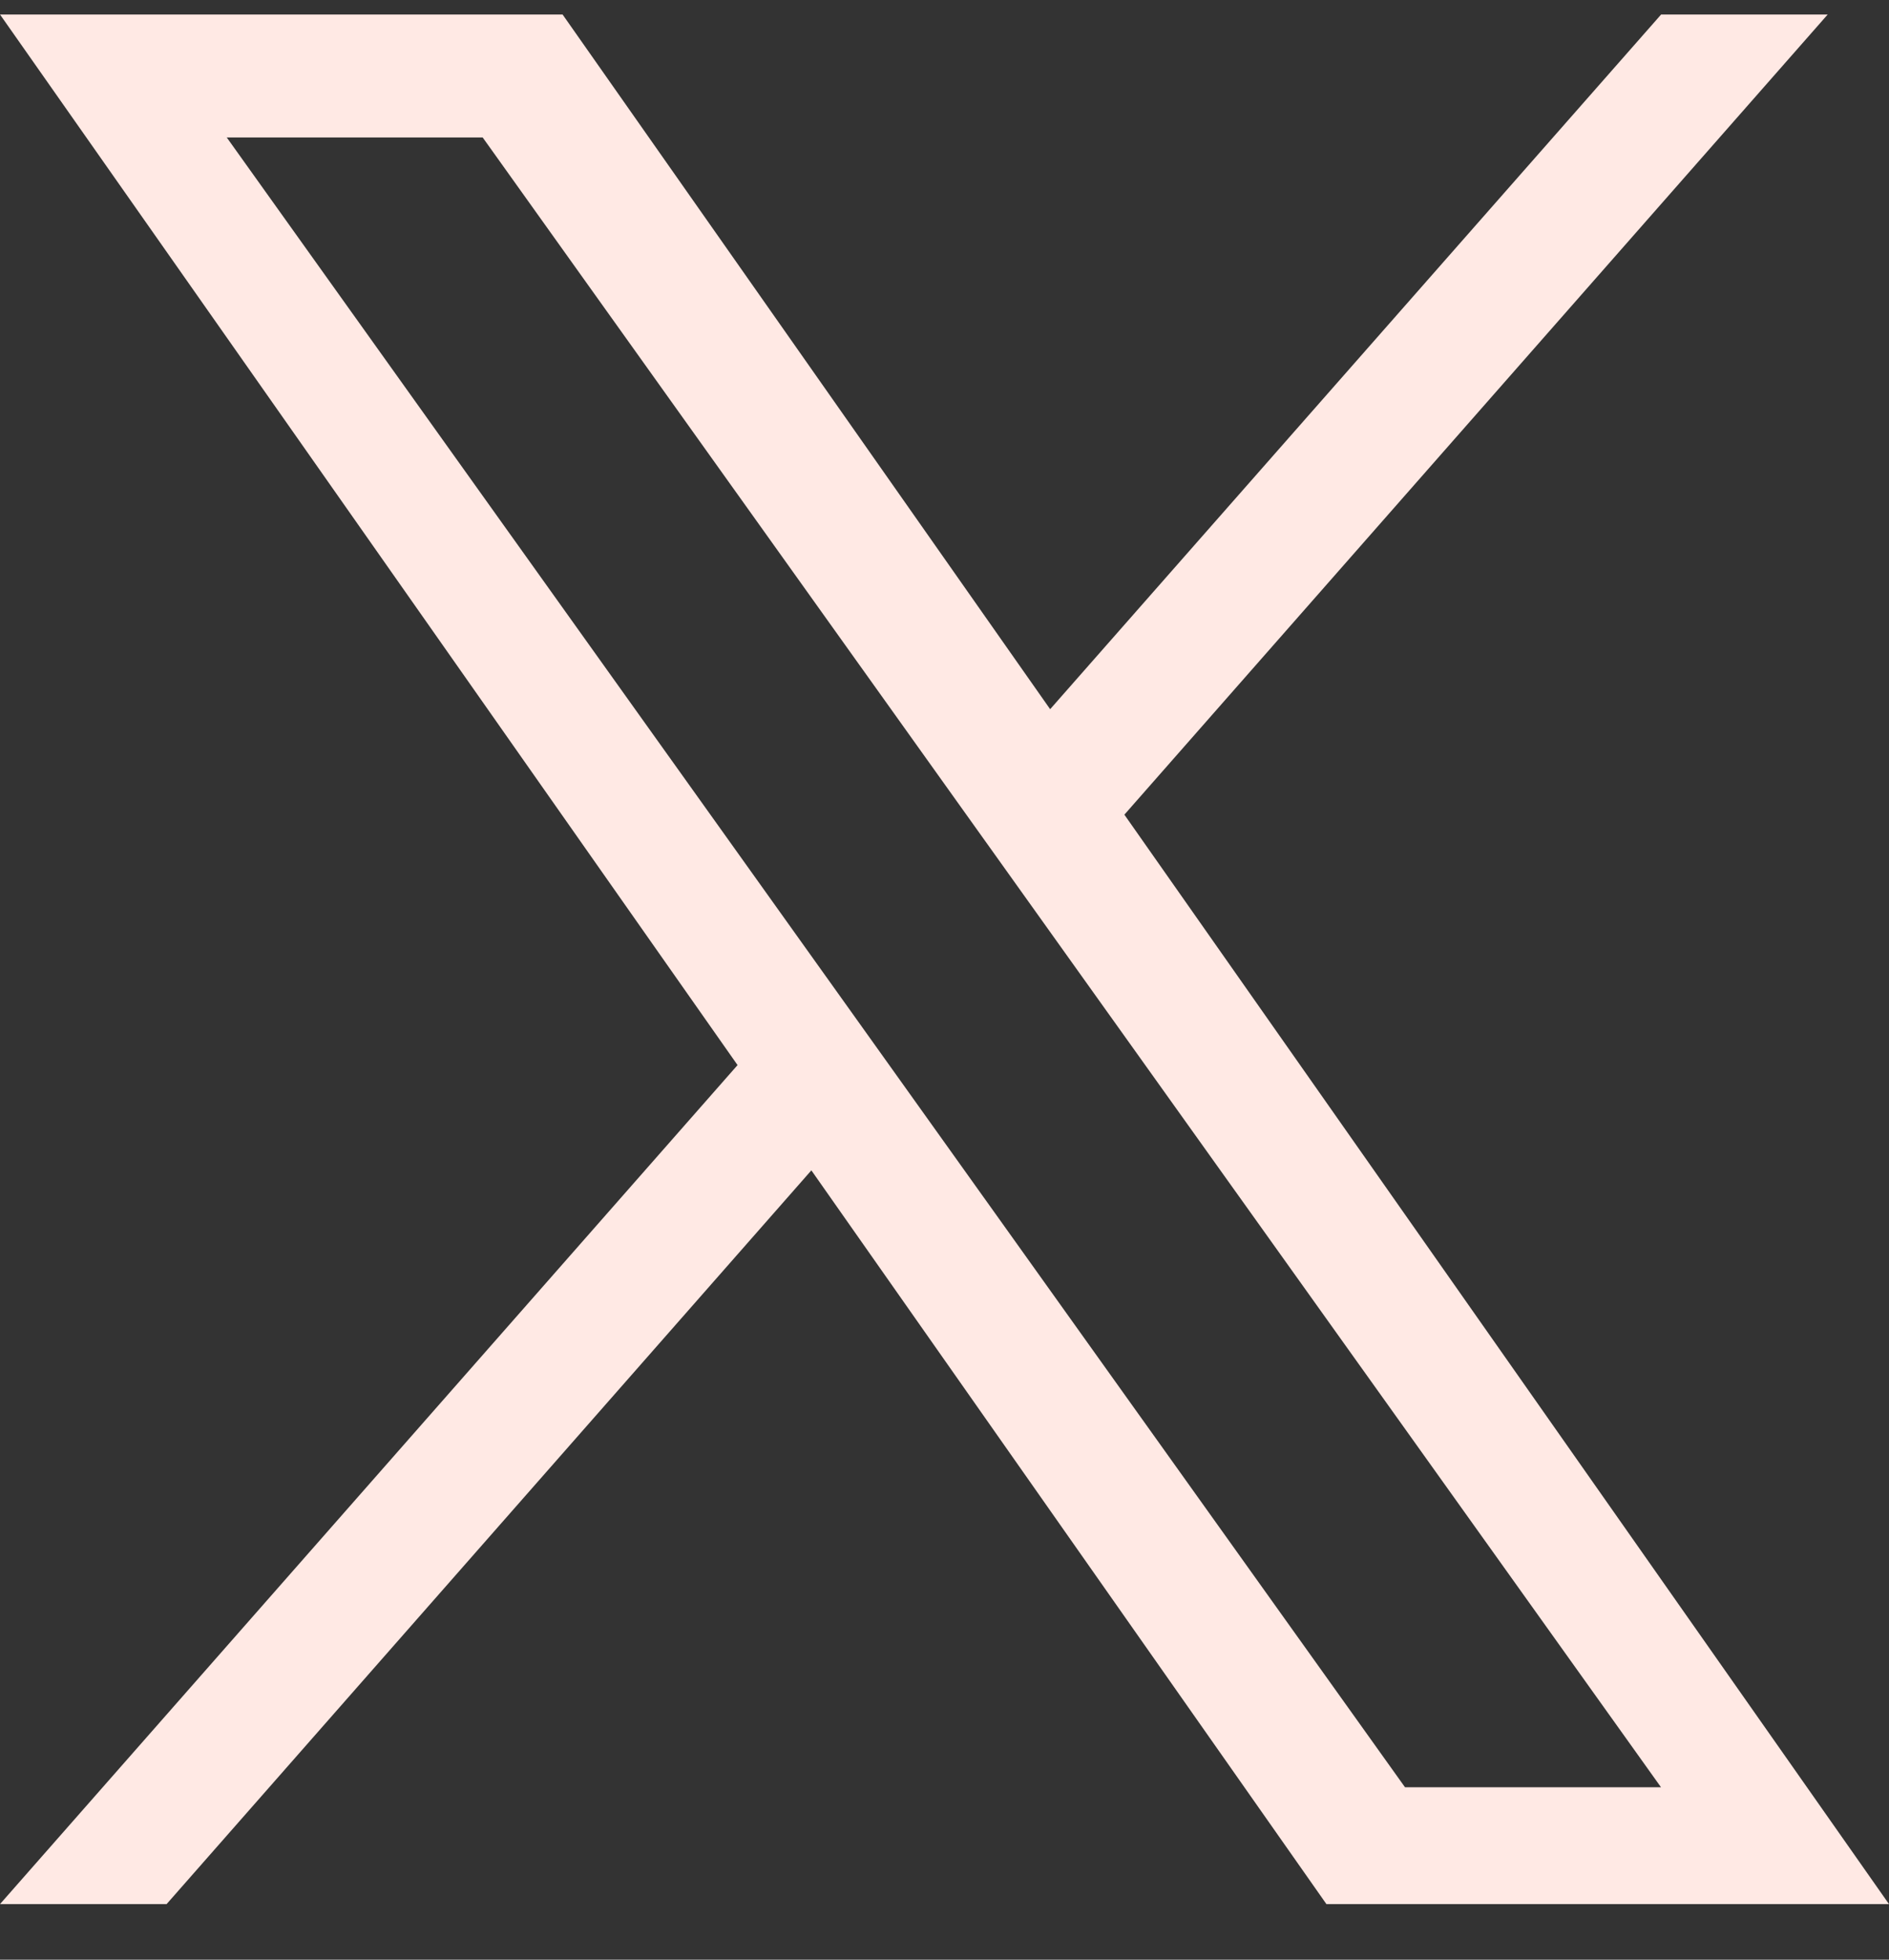 <svg width="27" height="28" viewBox="0 0 27 28" fill="none" xmlns="http://www.w3.org/2000/svg">
<rect x="0" y="0" width="27" height="28" fill="#333333" stroke="none"/>
<path d="M16.071 11.64L26.124 0.207H23.743L15.01 10.133L8.041 0.207H0L10.542 15.218L0 27.206H2.381L11.597 16.722L18.959 27.206H27M3.241 1.964H6.899L23.741 25.536H20.082" fill="#FFE9E4"/>
</svg>
